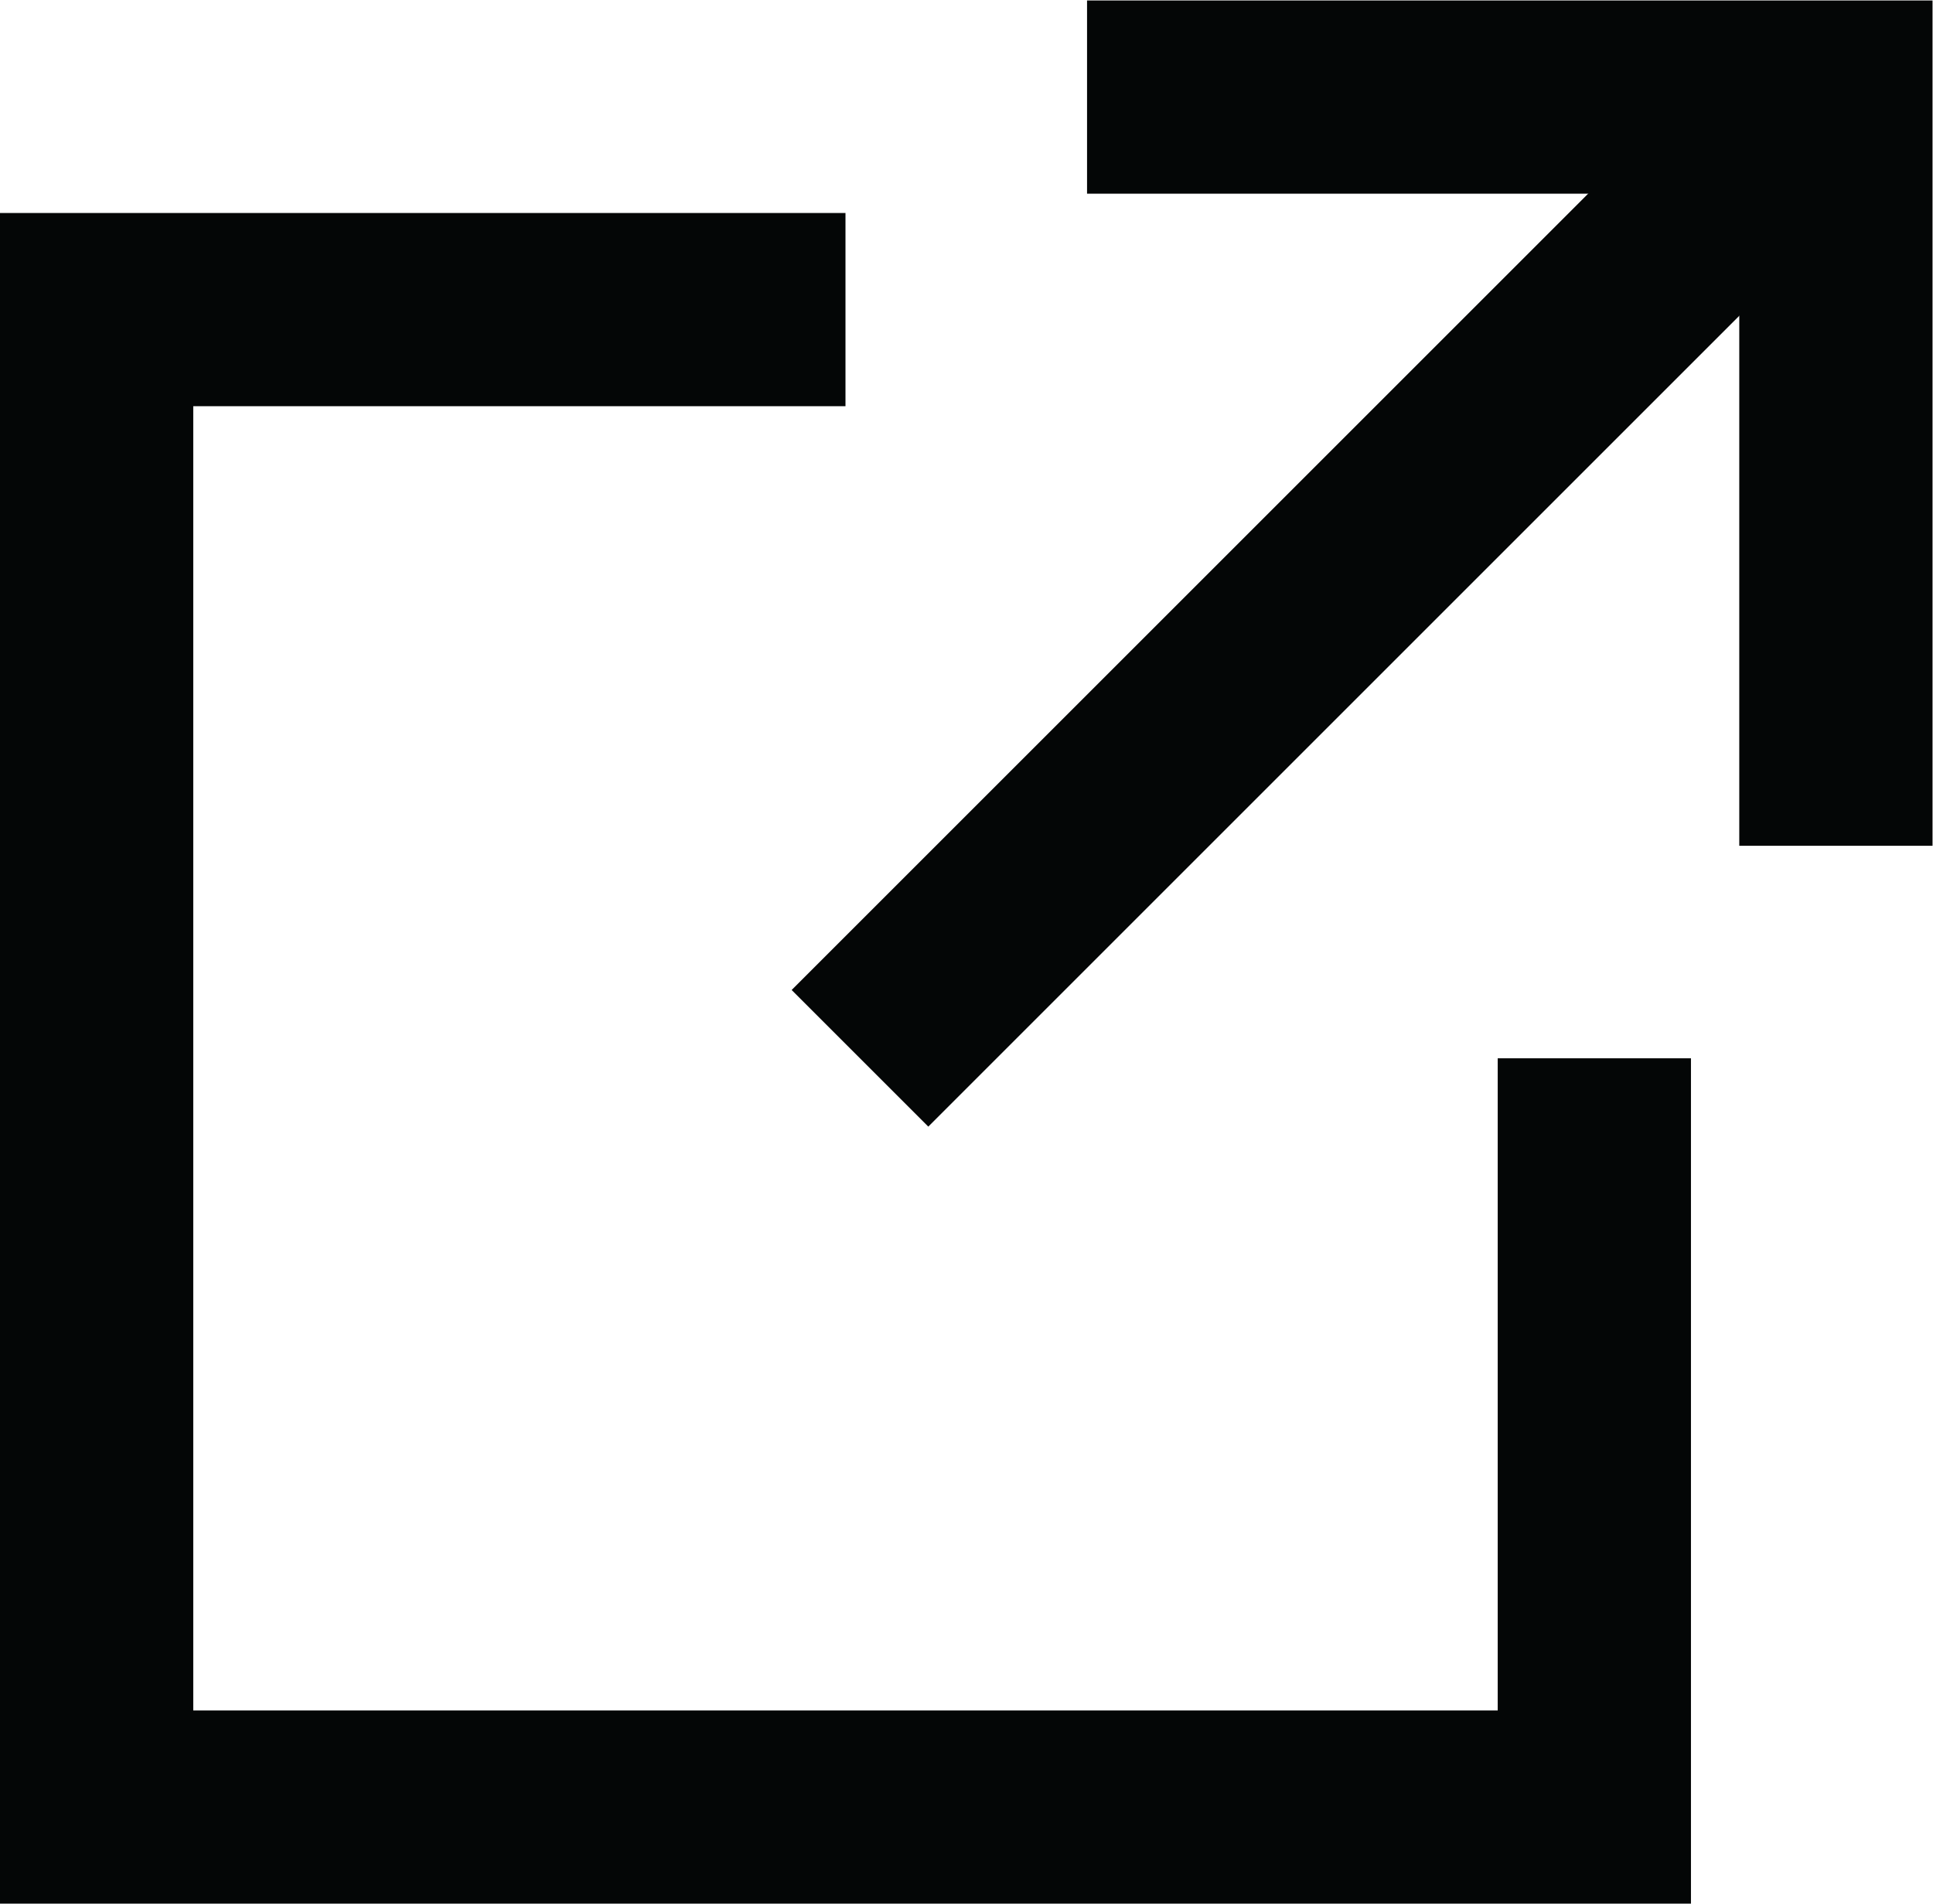 <?xml version="1.0" encoding="UTF-8" standalone="no"?>
<svg
   xmlns:dc="http://purl.org/dc/elements/1.1/"
   xmlns:cc="http://creativecommons.org/ns#"
   xmlns:rdf="http://www.w3.org/1999/02/22-rdf-syntax-ns#"
   xmlns:svg="http://www.w3.org/2000/svg"
   xmlns="http://www.w3.org/2000/svg"
   viewBox="0 0 473.067 465.973"
   height="465.973"
   width="473.067"
   xml:space="preserve"
   id="svg2"
   version="1.1"><defs
     id="defs6" /><g
     transform="matrix(1.333,0,0,-1.333,0,465.973)"
     id="g10"><g
       transform="scale(0.1)"
       id="g12"><path
         id="path14"
         style="fill:#040606;fill-opacity:1;fill-rule:nonzero;stroke:none"
         d="M 3104.52,0 H 0 V 3104.52 H 1552.26 V 2749.71 H 354.805 V 354.801 H 2749.72 V 1552.26 h 354.8 V 0" /><path
         id="path16"
         style="fill:#040606;fill-opacity:1;fill-rule:nonzero;stroke:none"
         d="M 3548.03,1942.54 H 3193.22 V 3140 H 1995.76 v 354.8 H 3548.03 V 1942.54" /><path
         id="path18"
         style="fill:#040606;fill-opacity:1;fill-rule:nonzero;stroke:none"
         d="M 1704.31,1426.82 1453.43,1677.7 3140.74,3365 3391.62,3114.13 1704.31,1426.82" /></g></g></svg>